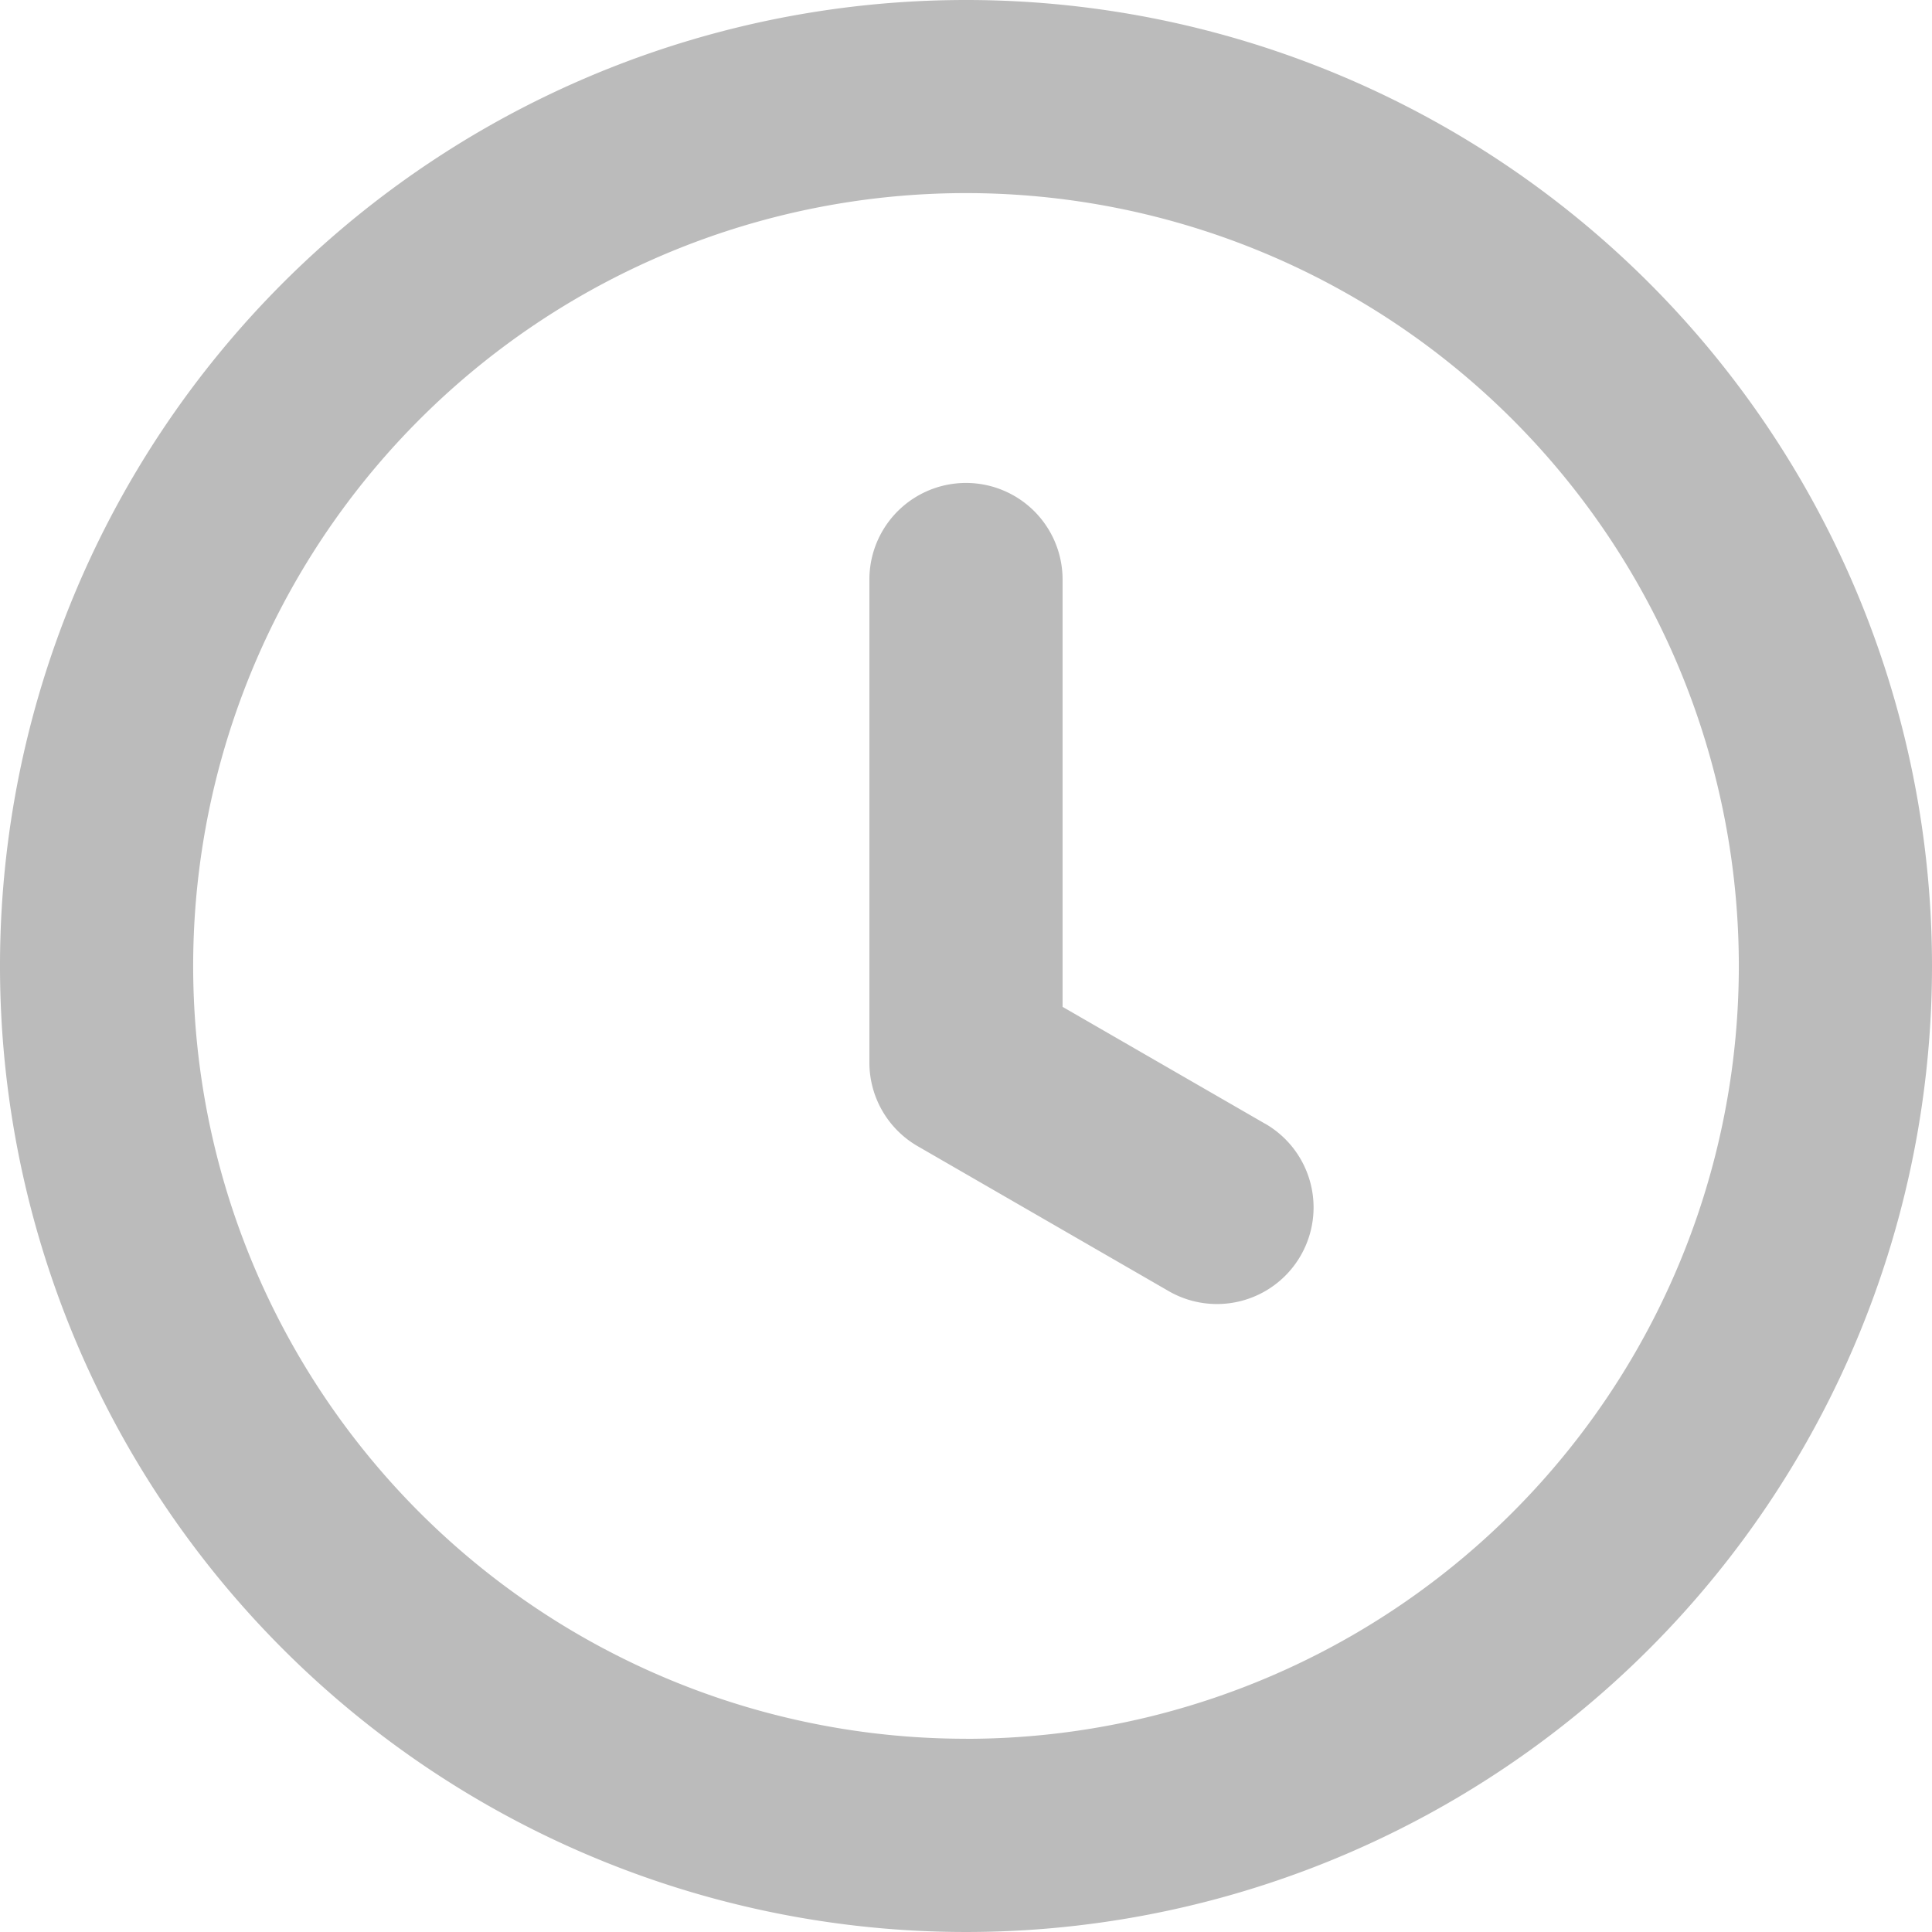 <svg xmlns="http://www.w3.org/2000/svg" width="136.448" height="136.447" viewBox="0 0 136.448 136.447">
  <path id="work-img" d="M206.031,126.04l-14.315-8.261V87.6a6.822,6.822,0,1,0-13.644,0v34.11a6.82,6.82,0,0,0,3.41,5.91l17.726,10.234a6.823,6.823,0,1,0,6.822-11.819ZM184.895,46.67a68.224,68.224,0,1,0,68.224,68.224A68.222,68.222,0,0,0,184.895,46.67Zm0,122.8a54.581,54.581,0,1,1,54.581-54.581A54.581,54.581,0,0,1,184.895,169.474Z" transform="translate(-116.671 -46.67)" fill="#bbb" fill-rule="evenodd"/>
</svg>
